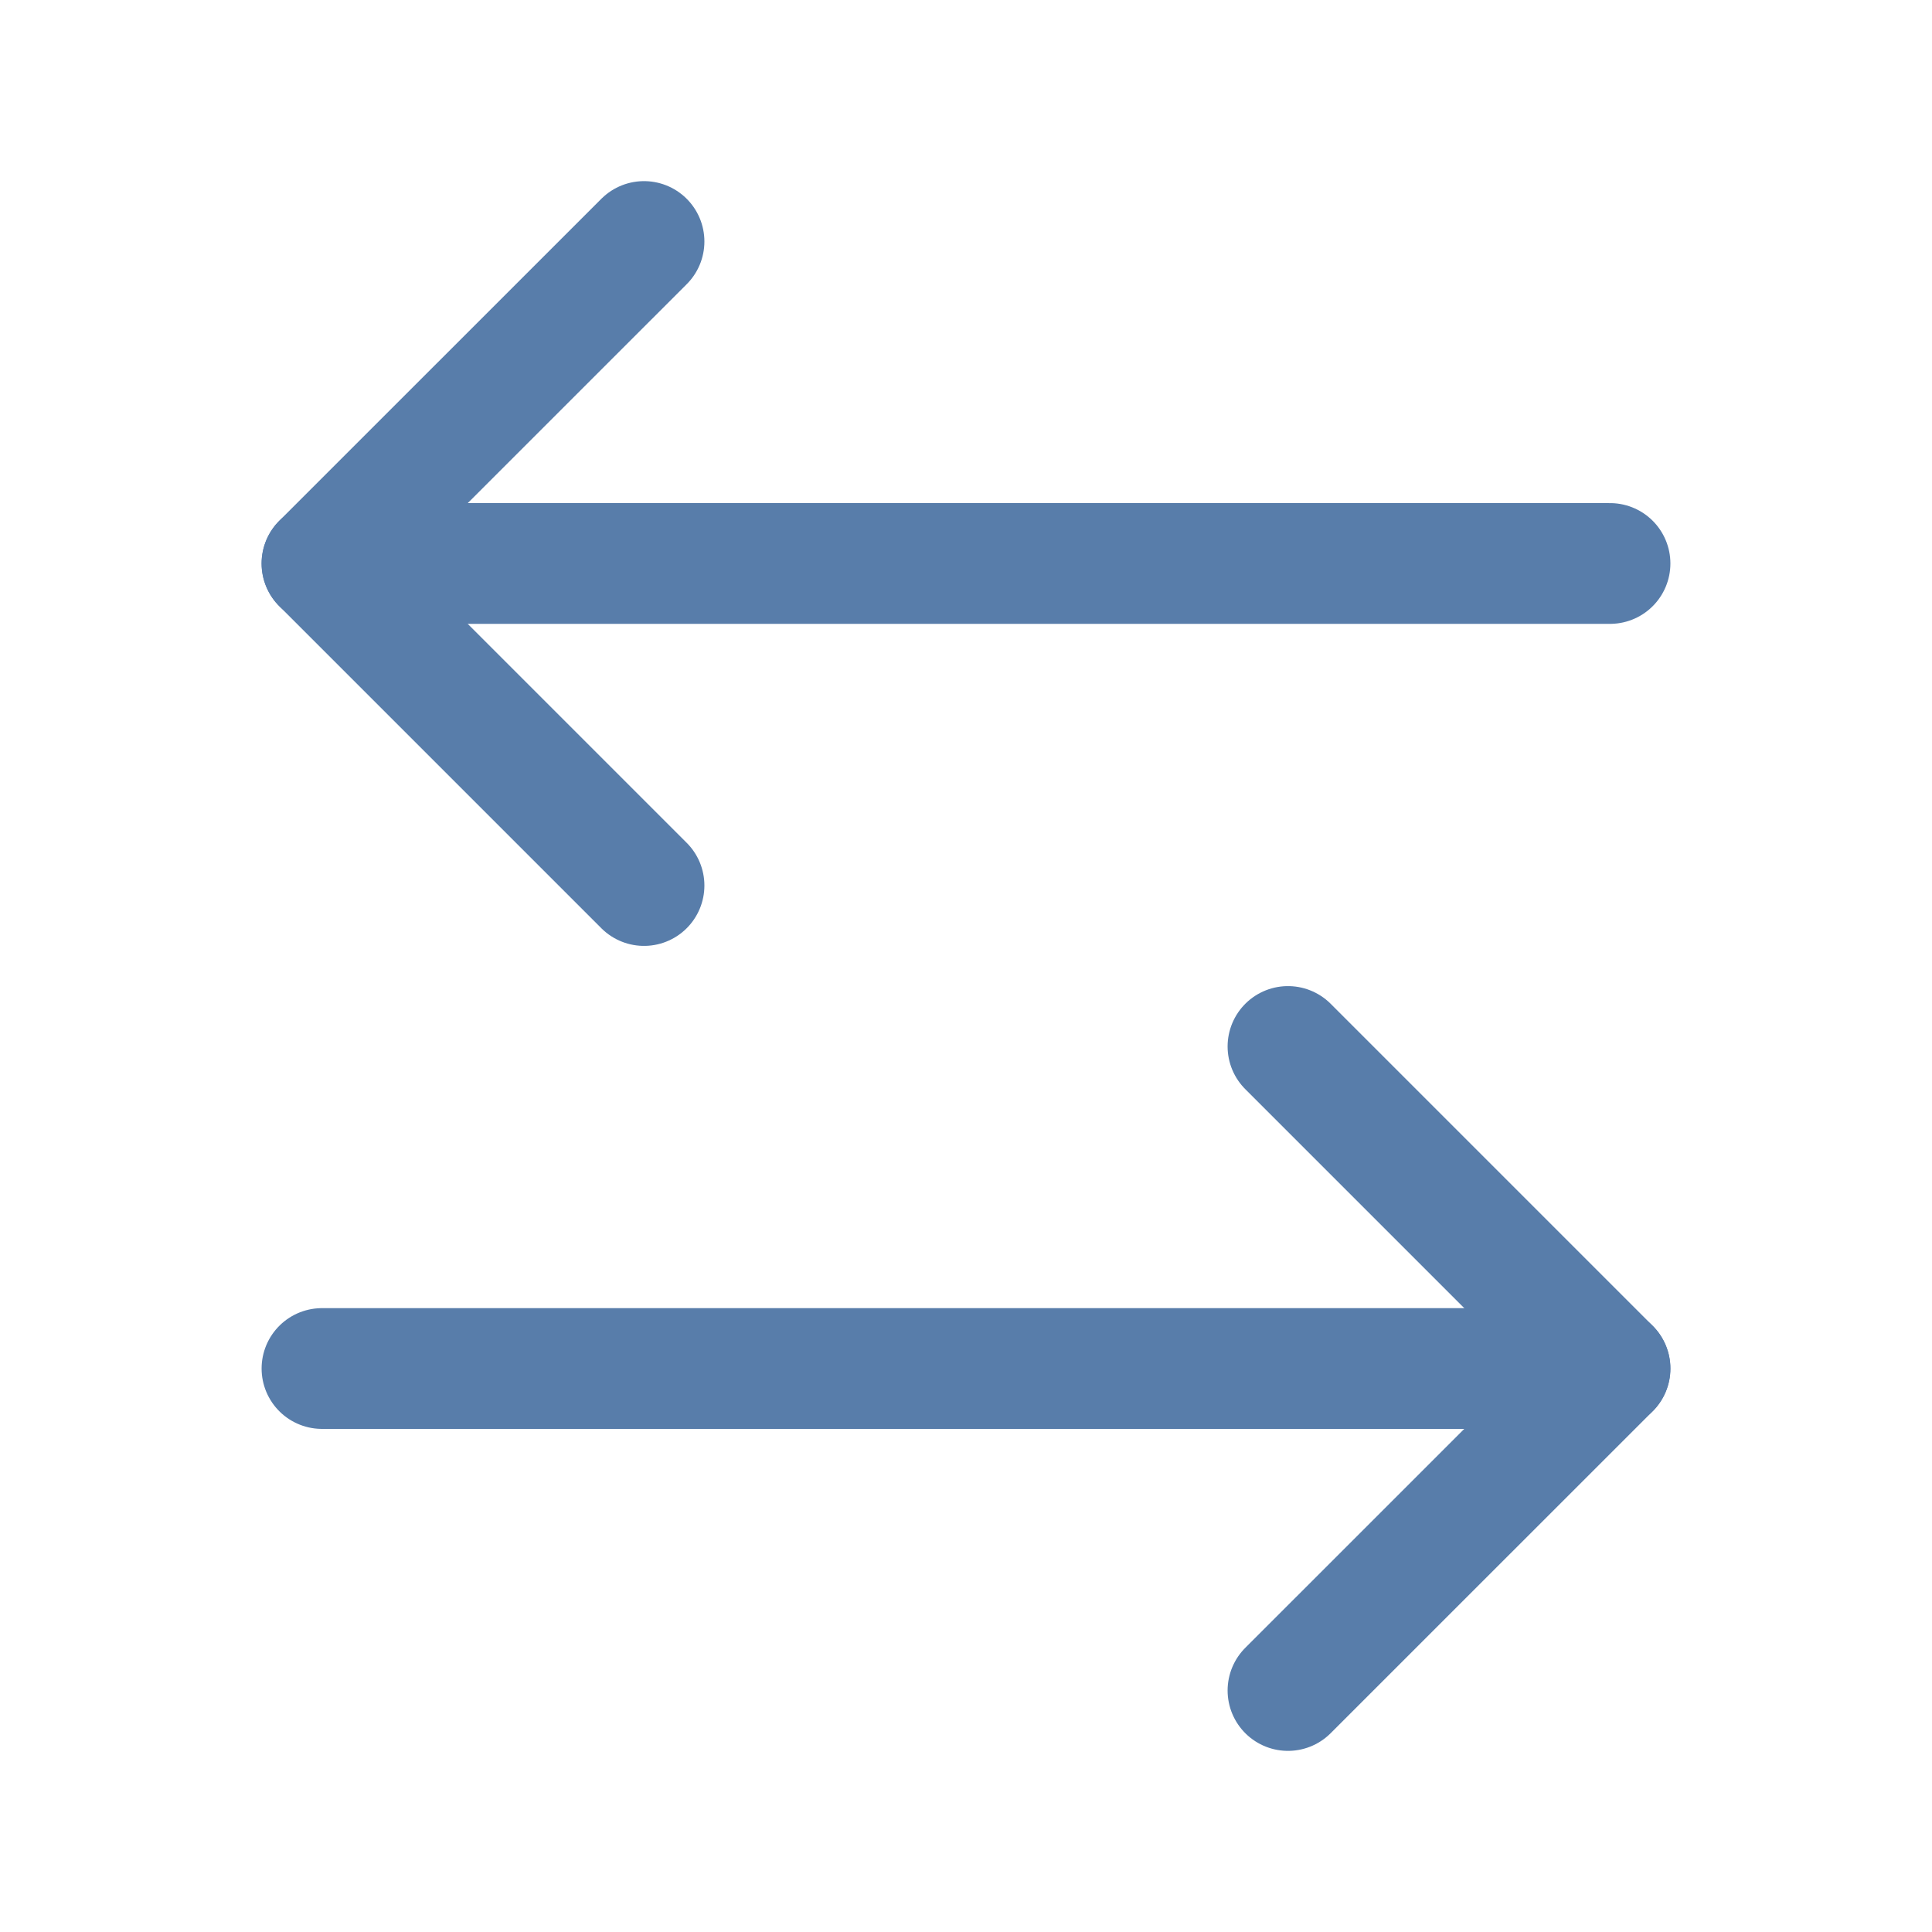 <svg width="32" height="32" viewBox="0 0 32 32" fill="none" xmlns="http://www.w3.org/2000/svg">
<path d="M10.667 4L5.333 9.333L10.667 14.667" stroke="#587DAA" stroke-width="2" stroke-linecap="round" stroke-linejoin="round"/>
<path d="M5.333 9.333H26.667" stroke="#587DAA" stroke-width="2" stroke-linecap="round" stroke-linejoin="round"/>
<path d="M21.333 28L26.667 22.667L21.333 17.333" stroke="#587DAA" stroke-width="2" stroke-linecap="round" stroke-linejoin="round"/>
<path d="M26.667 22.667H5.333" stroke="#587DAA" stroke-width="2" stroke-linecap="round" stroke-linejoin="round"/>
</svg>

